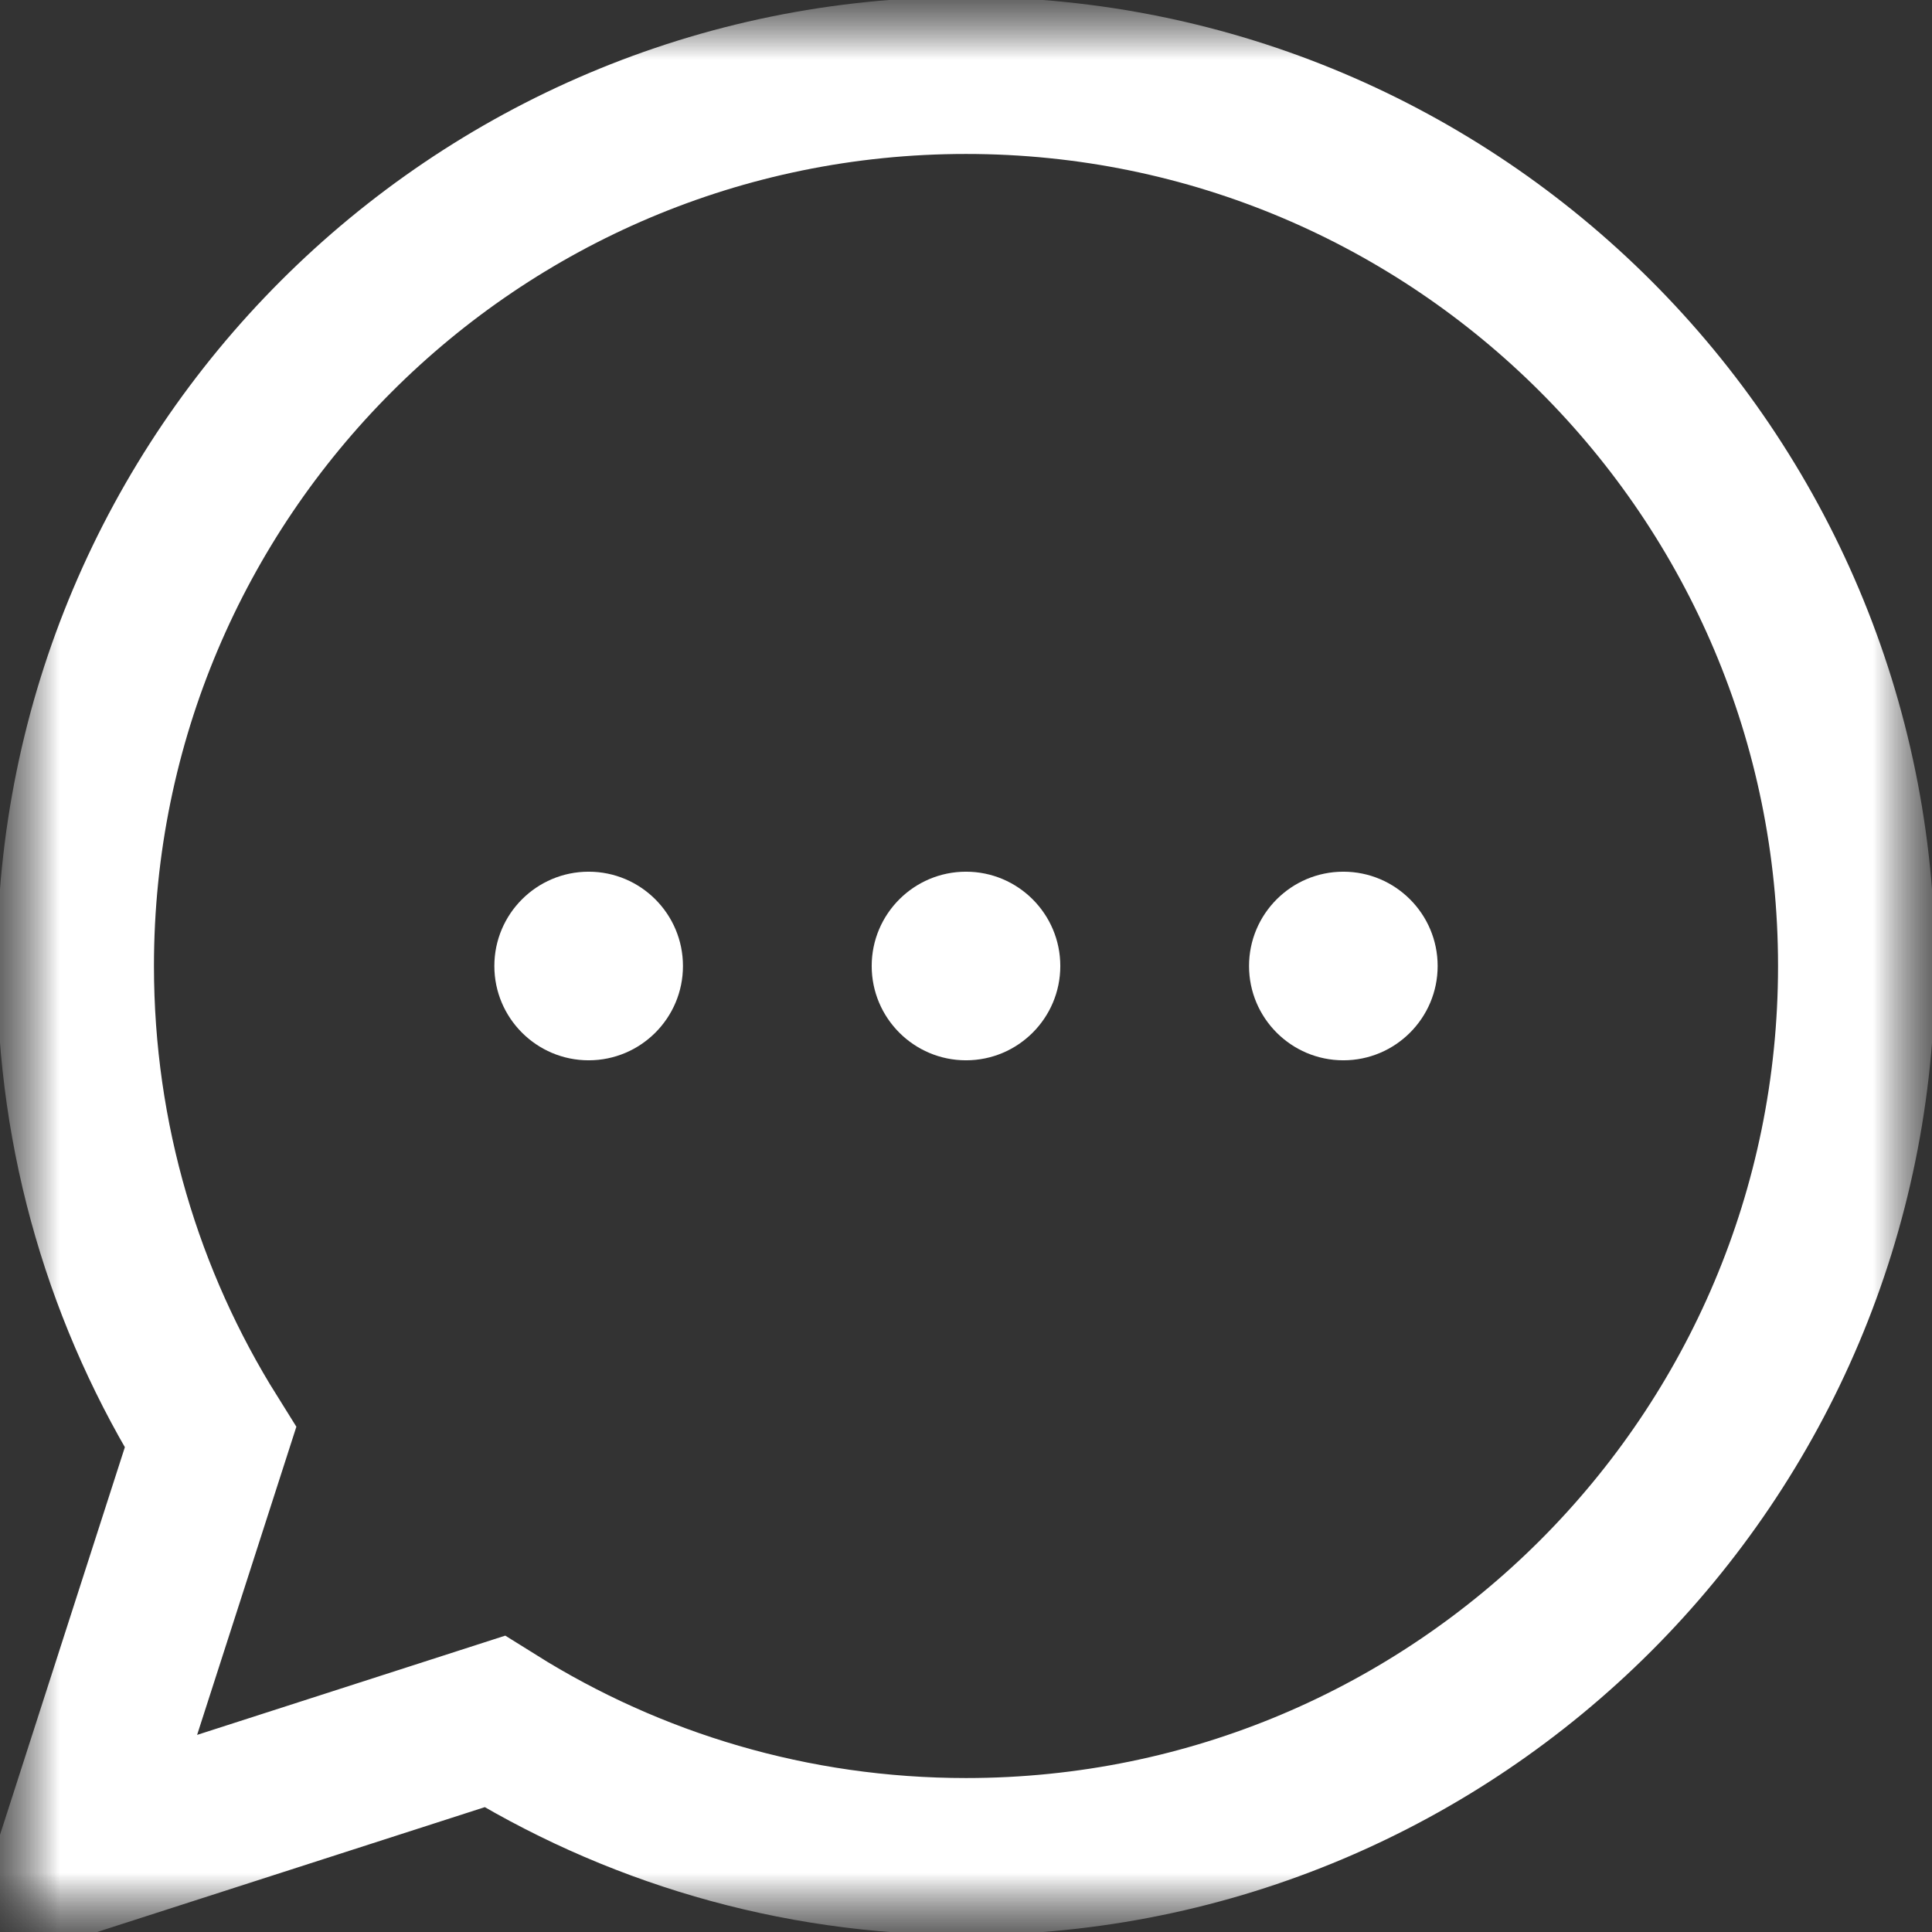 <?xml version="1.0" encoding="utf-8"?>
<svg xmlns="http://www.w3.org/2000/svg" fill="none" height="100%" overflow="visible" preserveAspectRatio="none" style="display: block;" viewBox="0 0 16 16" width="100%">
<rect x="0" y="0" width="16" height="16" fill="#333333" stroke="none"/>
<g clip-path="url(#clip0_0_675)" id="icon.svg (2) 1">
<g id="Mask group">
<mask height="16" id="mask0_0_675" maskUnits="userSpaceOnUse" style="mask-type:luminance" width="16" x="0" y="0">
<g id="Group">
<path d="M16 0H0V16H16V0Z" fill="white" id="bg"/>
<g id="Group_2">
<path d="M8.781 8C8.781 8.431 8.431 8.781 8 8.781C7.569 8.781 7.219 8.431 7.219 8C7.219 7.569 7.569 7.219 8 7.219C8.431 7.219 8.781 7.569 8.781 8Z" fill="white" id="path901"/>
<path d="M11.906 8C11.906 8.431 11.556 8.781 11.125 8.781C10.694 8.781 10.344 8.431 10.344 8C10.344 7.569 10.694 7.219 11.125 7.219C11.556 7.219 11.906 7.569 11.906 8Z" fill="white" id="path905"/>
<path d="M5.656 8C5.656 8.431 5.306 8.781 4.875 8.781C4.444 8.781 4.094 8.431 4.094 8C4.094 7.569 4.444 7.219 4.875 7.219C5.306 7.219 5.656 7.569 5.656 8Z" fill="white" id="path909"/>
</g>
</g>
</mask>
<g mask="url(#mask0_0_675)">
<g id="Group_3">
<g id="g885">
<g id="g887">
<g id="Clip path group">
<mask height="16" id="mask1_0_675" maskUnits="userSpaceOnUse" style="mask-type:luminance" width="16" x="0" y="0">
<g id="clipPath893">
<path d="M0 1.90735e-06H16V16H0V1.90735e-06Z" fill="white" id="path891"/>
</g>
</mask>
<g mask="url(#mask1_0_675)">
<g id="g889">
<g id="g895">
<path d="M8 0.625C3.927 0.625 0.625 3.927 0.625 8C0.625 9.434 1.035 10.772 1.743 11.904L0.625 15.375L4.096 14.257C5.228 14.965 6.566 15.375 8 15.375C12.073 15.375 15.375 12.073 15.375 8C15.375 3.927 12.073 0.625 8 0.625Z" id="path897" stroke="white" stroke-linecap="round" stroke-width="1.3"/>
</g>
<g id="g899">
<path d="M8.781 8C8.781 8.431 8.431 8.781 8 8.781C7.569 8.781 7.219 8.431 7.219 8C7.219 7.569 7.569 7.219 8 7.219C8.431 7.219 8.781 7.569 8.781 8Z" fill="white" id="path901_2"/>
</g>
<g id="g903">
<path d="M11.906 8C11.906 8.431 11.556 8.781 11.125 8.781C10.694 8.781 10.344 8.431 10.344 8C10.344 7.569 10.694 7.219 11.125 7.219C11.556 7.219 11.906 7.569 11.906 8Z" fill="white" id="path905_2"/>
</g>
<g id="g907">
<path d="M5.656 8C5.656 8.431 5.306 8.781 4.875 8.781C4.444 8.781 4.094 8.431 4.094 8C4.094 7.569 4.444 7.219 4.875 7.219C5.306 7.219 5.656 7.569 5.656 8Z" fill="white" id="path909_2"/>
</g>
</g>
</g>
</g>
</g>
</g>
</g>
</g>
</g>
</g>
<defs>
<clipPath id="clip0_0_675">
<rect fill="white" height="16" width="16"/>
</clipPath>
</defs>
</svg>